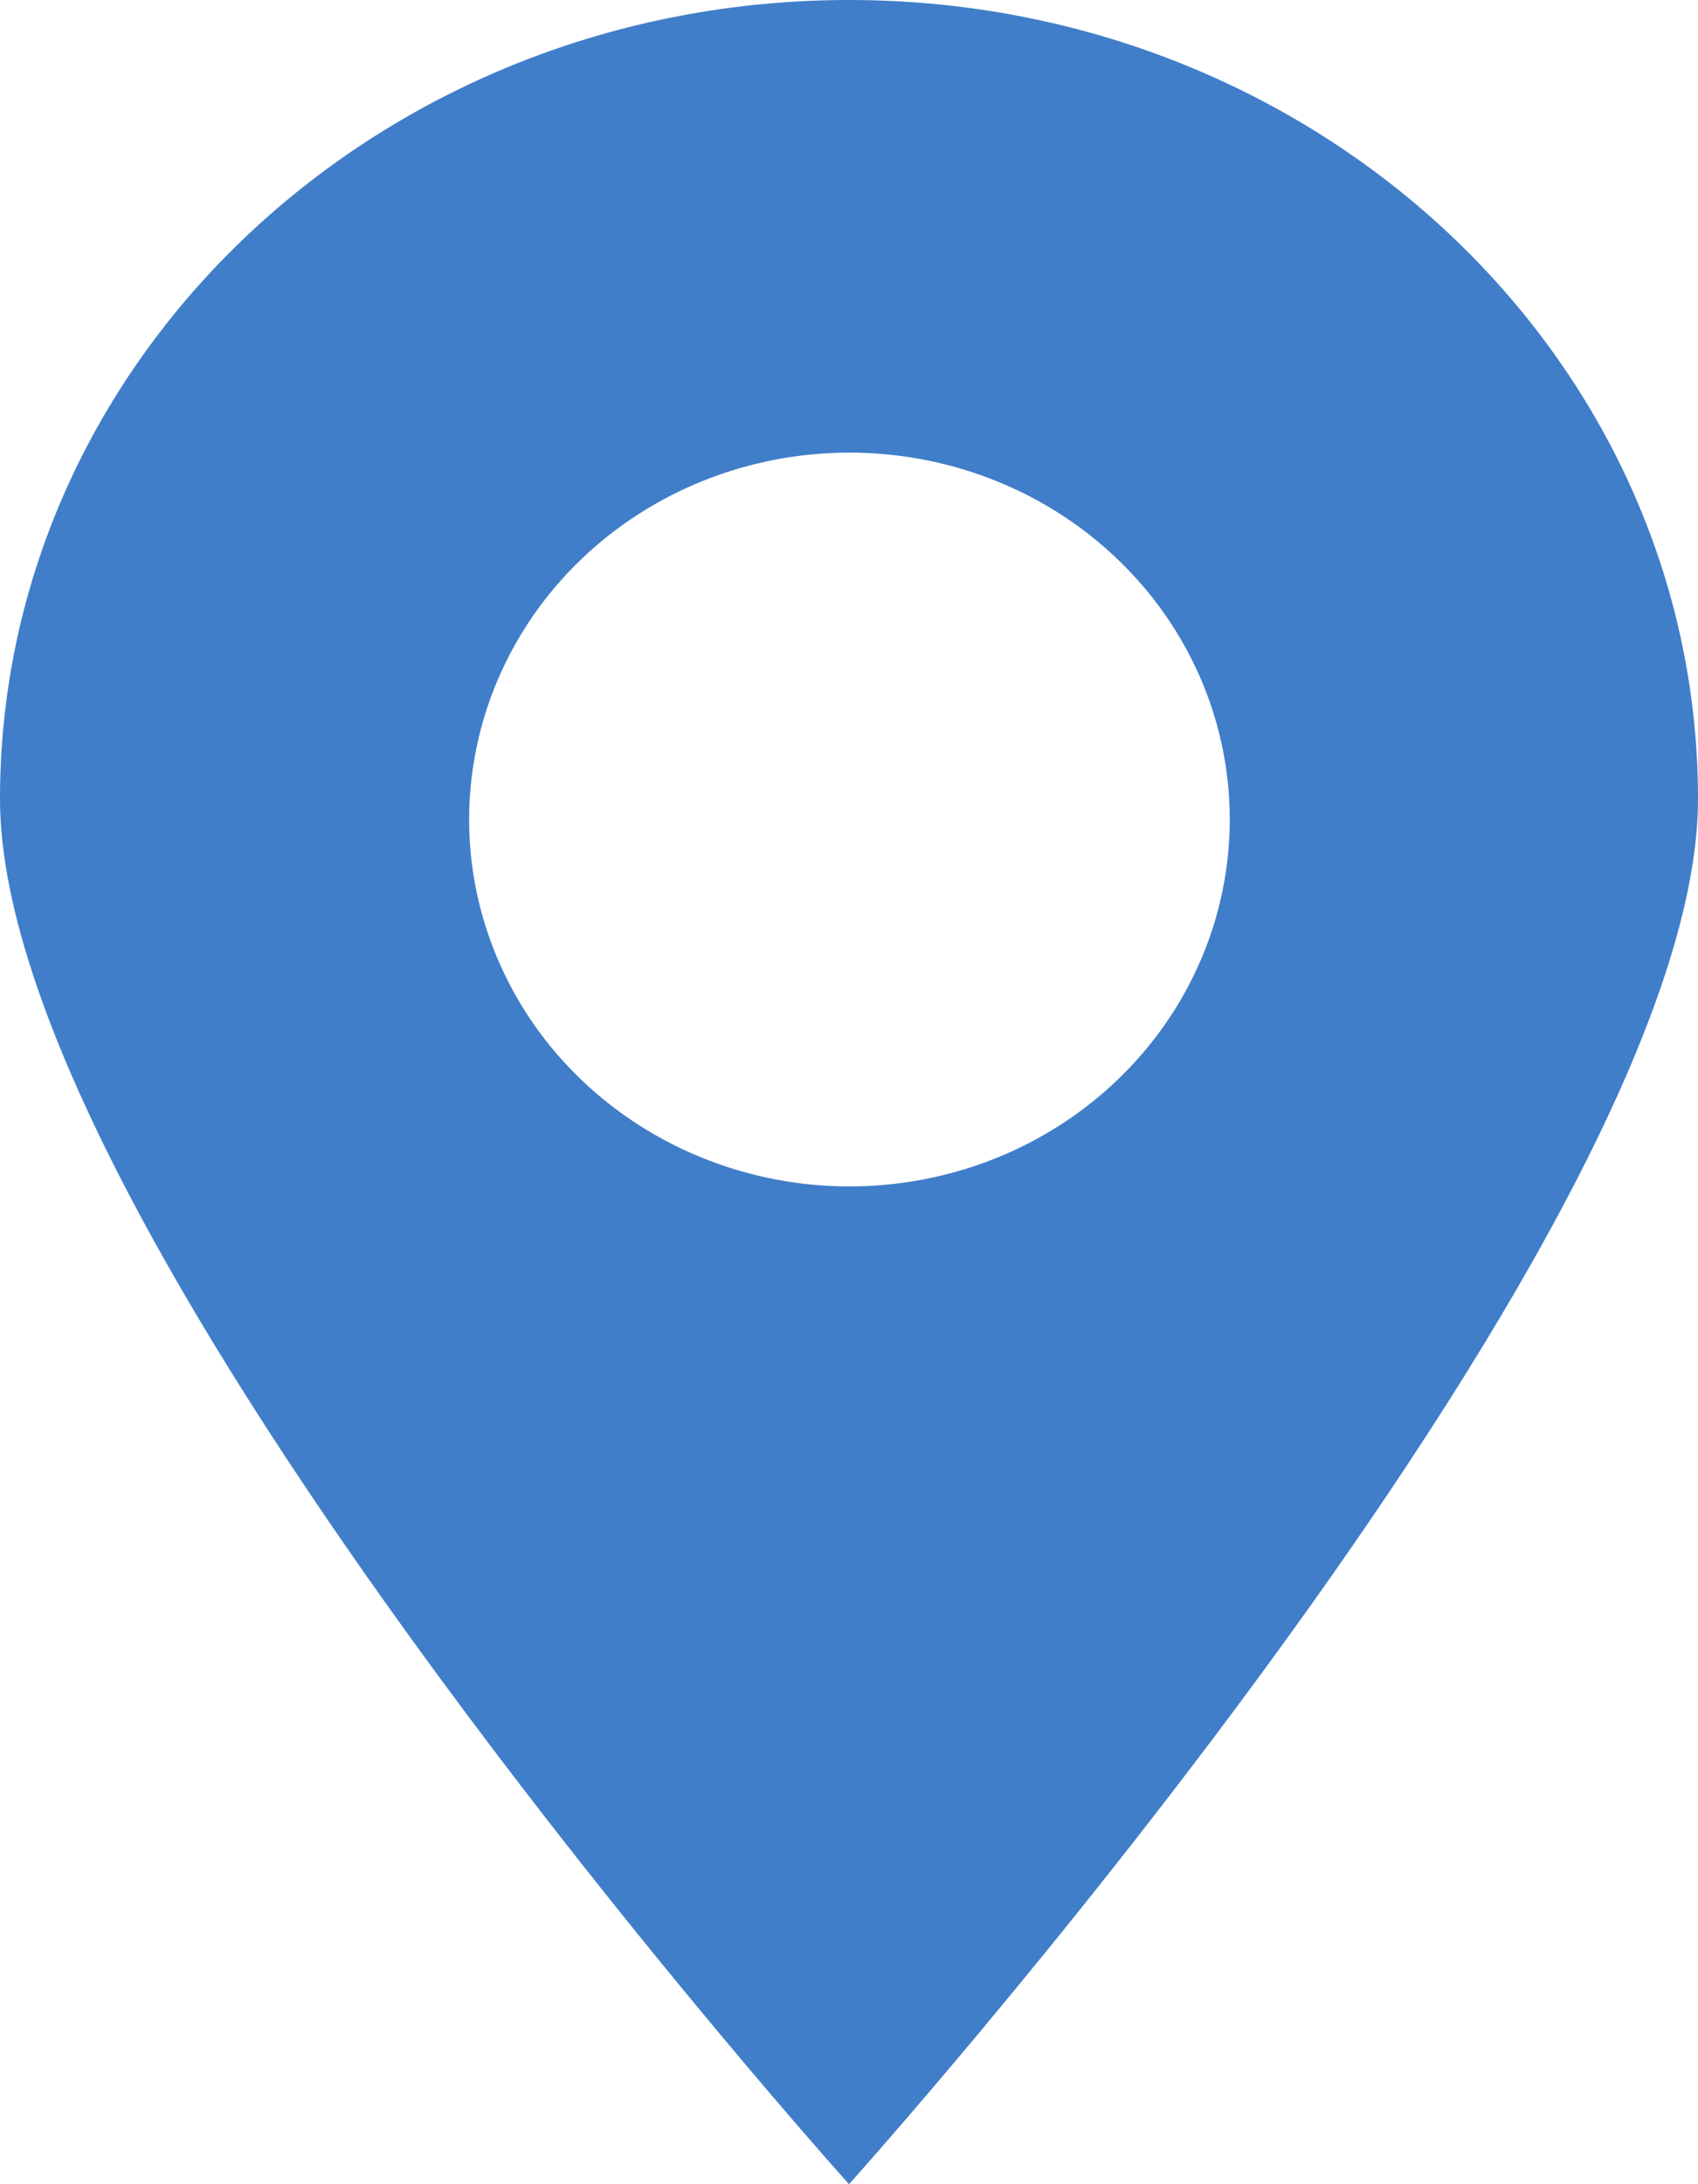 <svg width="14" height="18" viewBox="0 0 14 18" fill="none" xmlns="http://www.w3.org/2000/svg">
<path fill-rule="evenodd" clip-rule="evenodd" d="M7 0C10.866 0 14 2.948 14 6.584C14 10.22 7 18 7 18C7 18 0 10.22 0 6.584C0 2.948 3.134 0 7 0ZM7.004 3.73C7.624 3.73 8.23 3.907 8.746 4.239C9.262 4.572 9.664 5.044 9.901 5.596C10.138 6.149 10.2 6.757 10.079 7.344C9.958 7.93 9.66 8.469 9.221 8.892C8.783 9.315 8.224 9.603 7.616 9.719C7.007 9.836 6.377 9.776 5.804 9.547C5.231 9.319 4.741 8.931 4.396 8.434C4.052 7.936 3.868 7.352 3.868 6.754C3.868 5.952 4.198 5.182 4.786 4.615C5.374 4.048 6.172 3.73 7.004 3.73Z" fill="#407EC9"/>
</svg>
